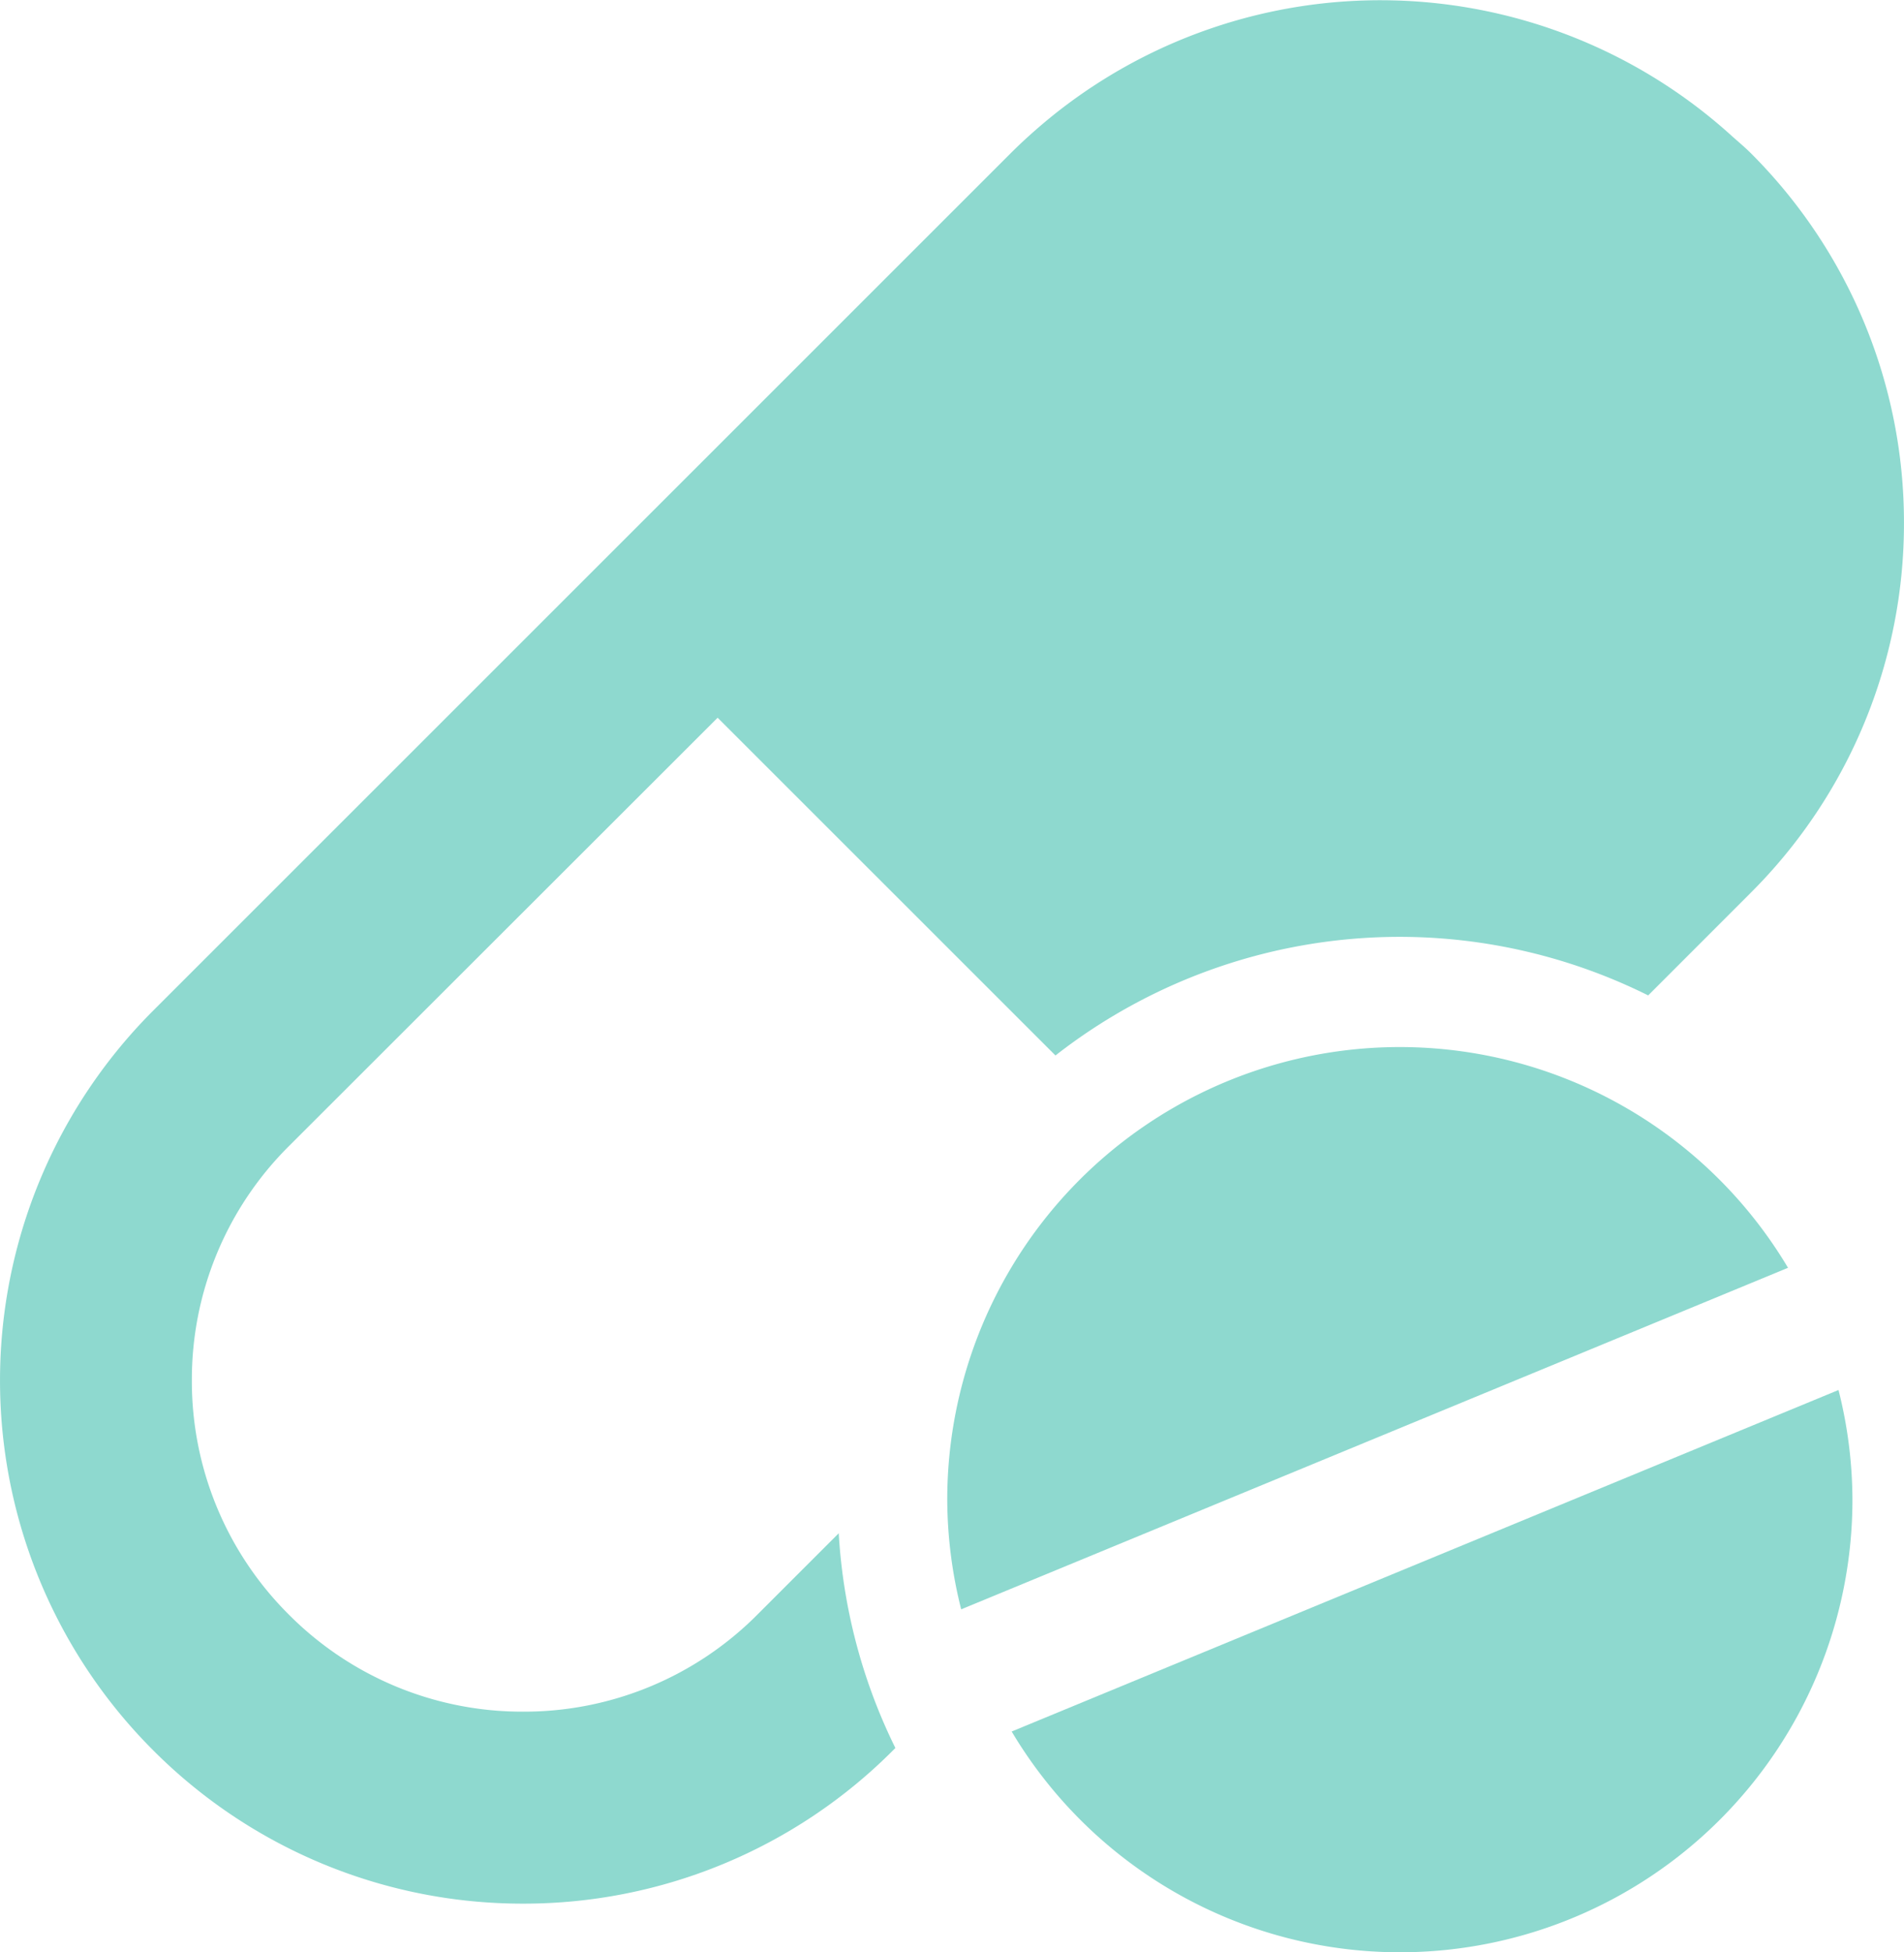 <svg xmlns="http://www.w3.org/2000/svg" xmlns:xlink="http://www.w3.org/1999/xlink" width="61.776" height="63.342" viewBox="0 0 61.776 63.342"><defs><clipPath id="a"><path d="M0,0H61.776V-63.342H0Z" fill="#8ed9cf"/></clipPath></defs><g transform="translate(0 63.342)"><g clip-path="url(#a)"><g transform="translate(24.573 -10.955)"><path d="M0,0A10.675,10.675,0,0,1-7.6,3.148,10.675,10.675,0,0,1-15.2,0a10.675,10.675,0,0,1-3.148-7.6,10.672,10.672,0,0,1,3.148-7.6L-1.289-29.1,9.672-18.142a18.148,18.148,0,0,1,11.173-3.849,18.12,18.12,0,0,1,8.058,1.9l1.935-1.936L32.23-23.42a16.922,16.922,0,0,0,4.972-12,16.921,16.921,0,0,0-4.972-12c-.207-.207-.429-.388-.644-.583a16.965,16.965,0,0,0-22.135-.526c-.421.348-.832.715-1.227,1.109L-19.6-19.6a16.972,16.972,0,0,0,0,24.005,16.921,16.921,0,0,0,12,4.972,16.921,16.921,0,0,0,12-4.972l.078-.078A18.1,18.1,0,0,1,2.64-2.64Z" fill="#8ed9cf"/></g><g transform="translate(45.419 -29.37)"><path d="M0,0A14.684,14.684,0,0,0-14.685,14.685a14.7,14.7,0,0,0,.452,3.558L12.594,7.162A14.661,14.661,0,0,0,0,0" fill="#8ed9cf"/></g><g transform="translate(32.824 -7.163)"><path d="M0,0A14.662,14.662,0,0,0,12.6,7.163,14.685,14.685,0,0,0,27.279-7.522a14.647,14.647,0,0,0-.452-3.558Z" fill="#8ed9cf"/></g></g></g></svg>